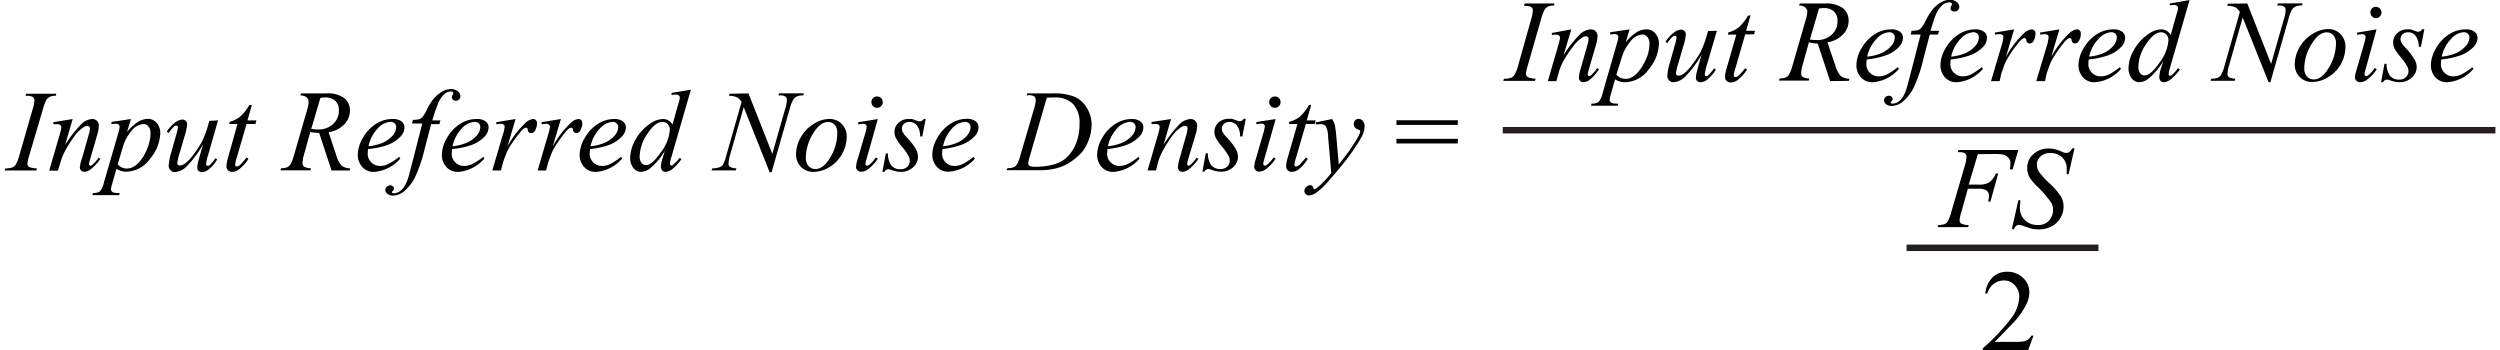 <svg id="e7c05123-4273-407b-9557-4050718321f5" data-name="Layer 1" xmlns="http://www.w3.org/2000/svg" width="5.35in" height="0.75in" viewBox="0 0 385.07 54.18"><path d="M5,28.49l-.09.32H0l.12-.32a3,3,0,0,0,1-.12A1.16,1.16,0,0,0,1.67,28a5.5,5.5,0,0,0,.6-1.47l2.07-7.19a5.2,5.2,0,0,0,.27-1.36.6.6,0,0,0-.12-.38.62.62,0,0,0-.34-.24,3,3,0,0,0-.91-.09l.1-.32H8l-.1.32a2,2,0,0,0-.84.13,1.29,1.29,0,0,0-.6.5,6.59,6.59,0,0,0-.53,1.44L3.82,26.48a6.58,6.58,0,0,0-.29,1.26.58.58,0,0,0,.47.61A4.66,4.66,0,0,0,5,28.49Z" transform="translate(0 -2.46)" fill="#010101"/><path d="M10.53,20.86l-1.17,4a19.58,19.58,0,0,1,2.52-3.23,2.61,2.61,0,0,1,1.68-.77,1,1,0,0,1,.73.29,1,1,0,0,1,.28.76,5.24,5.24,0,0,1-.25,1.4L13.25,27a4,4,0,0,0-.19.79.27.27,0,0,0,.07.2.2.2,0,0,0,.15.09.46.46,0,0,0,.26-.12,5.8,5.8,0,0,0,1-1.12l.27.16a6.55,6.55,0,0,1-1.55,1.67,1.69,1.69,0,0,1-.91.35.7.7,0,0,1-.52-.2.72.72,0,0,1-.19-.53A5.92,5.92,0,0,1,12,26.85l1-3.54a3.94,3.94,0,0,0,.2-1,.36.36,0,0,0-.12-.28.39.39,0,0,0-.28-.11,1.2,1.2,0,0,0-.59.21,5.26,5.26,0,0,0-1.35,1.31,18.9,18.9,0,0,0-1.49,2.32,8.85,8.85,0,0,0-.68,1.63l-.44,1.45H6.9l1.6-5.5a6.93,6.93,0,0,0,.28-1.19.46.46,0,0,0-.15-.34.54.54,0,0,0-.38-.15l-.37,0-.34,0,0-.31Z" transform="translate(0 -2.46)" fill="#010101"/><path d="M19.54,20.86l-.61,2a7.5,7.5,0,0,1,1.71-1.57,3,3,0,0,1,1.54-.45,1.73,1.73,0,0,1,1.33.62,2.32,2.32,0,0,1,.56,1.61A6.43,6.43,0,0,1,22.49,27a4.59,4.59,0,0,1-3.66,2,3,3,0,0,1-.78-.1,3.73,3.73,0,0,1-.76-.34l-.64,2.26a4.45,4.45,0,0,0-.2.87.52.52,0,0,0,.11.33.6.6,0,0,0,.32.21,3.51,3.51,0,0,0,.91.08l-.08.32H13.57l.09-.32a1.9,1.9,0,0,0,1.1-.28,3.28,3.28,0,0,0,.6-1.36L17.59,23a5.5,5.5,0,0,0,.2-.91.5.5,0,0,0-.14-.37.56.56,0,0,0-.41-.13,6,6,0,0,0-.72.06v-.34Zm-2.05,7a1.79,1.79,0,0,0,1.47.65,2,2,0,0,0,.93-.25,3.35,3.35,0,0,0,.93-.76,6.2,6.2,0,0,0,.81-1.15,8.71,8.71,0,0,0,.65-1.55,5.66,5.66,0,0,0,.28-1.75A1.58,1.58,0,0,0,22.24,22a1,1,0,0,0-.75-.37,2.56,2.56,0,0,0-1.88,1.09,6.82,6.82,0,0,0-1.35,2.54Z" transform="translate(0 -2.46)" fill="#010101"/><path d="M33,21.07,31.5,26.31a7.27,7.27,0,0,0-.34,1.48.37.37,0,0,0,.06.23.16.16,0,0,0,.15.07A.56.56,0,0,0,31.7,28a8.64,8.64,0,0,0,.91-1.09l.26.2a5.55,5.55,0,0,1-1.42,1.62,1.67,1.67,0,0,1-.93.34.73.73,0,0,1-.54-.2.66.66,0,0,1-.19-.5,4.07,4.07,0,0,1,.11-.79c.1-.43.36-1.38.8-2.83a16.39,16.39,0,0,1-2.5,3.38,2.85,2.85,0,0,1-1.87.94.91.91,0,0,1-.68-.29.93.93,0,0,1-.28-.71,8.6,8.6,0,0,1,.38-2l.77-2.71a6.26,6.26,0,0,0,.28-1.22.25.25,0,0,0-.08-.18.21.21,0,0,0-.16-.07.64.64,0,0,0-.37.13,6.66,6.66,0,0,0-.83,1l-.28-.2a5,5,0,0,1,1.4-1.5,1.93,1.93,0,0,1,1-.38.72.72,0,0,1,.74.74,7.66,7.66,0,0,1-.35,1.7l-.83,2.83a7.38,7.38,0,0,0-.34,1.47.33.33,0,0,0,.11.27.39.39,0,0,0,.29.1,1.62,1.62,0,0,0,.76-.29,5.68,5.68,0,0,0,1.24-1.29,15.31,15.31,0,0,0,1.28-1.87,13.61,13.61,0,0,0,1.08-2.78l.19-.67Z" transform="translate(0 -2.46)" fill="#010101"/><path d="M38.23,18.68l-.68,2.39h1.38l-.15.56H37.41L35.9,26.81a5,5,0,0,0-.25,1.08.32.32,0,0,0,.07.23.23.23,0,0,0,.17.08,1,1,0,0,0,.58-.31,12.09,12.09,0,0,0,.94-1.08l.29.22a6.14,6.14,0,0,1-1.53,1.66,1.79,1.79,0,0,1-1,.34.85.85,0,0,1-.63-.25.83.83,0,0,1-.24-.62,5.77,5.77,0,0,1,.28-1.45L36,21.63H34.72l.09-.35a4.27,4.27,0,0,0,1.6-.78,7.42,7.42,0,0,0,1.44-1.82Z" transform="translate(0 -2.46)" fill="#010101"/><path d="M50.54,28.81,48.63,23a6.54,6.54,0,0,1-1.37-.13l-1,3.6a4.66,4.66,0,0,0-.2,1.19.7.7,0,0,0,.25.58,2.36,2.36,0,0,0,1.06.23l-.08.32H42.65l.09-.32a2.73,2.73,0,0,0,.88-.13,1.13,1.13,0,0,0,.53-.41,5.61,5.61,0,0,0,.59-1.46l2.08-7.19A4.37,4.37,0,0,0,47,18.18a.88.88,0,0,0-.33-.69,1.44,1.44,0,0,0-.94-.27l.1-.32h3.89a4.24,4.24,0,0,1,2.81.74,2.43,2.43,0,0,1,.86,1.94,3,3,0,0,1-.88,2.1,4.09,4.09,0,0,1-2.42,1.21l1.16,3.49a4.18,4.18,0,0,0,.84,1.67,2.19,2.19,0,0,0,1.36.44l-.09.32Zm-3.13-6.42a7.7,7.7,0,0,0,1,.08,3.3,3.3,0,0,0,2.39-.84,2.76,2.76,0,0,0,.88-2.09,1.93,1.93,0,0,0-.55-1.49,2.29,2.29,0,0,0-1.65-.52,3.45,3.45,0,0,0-.66.07Z" transform="translate(0 -2.46)" fill="#010101"/><path d="M56.2,25.5a5.59,5.59,0,0,0-.06.73,1.79,1.79,0,0,0,.55,1.33,1.83,1.83,0,0,0,1.35.55,2.84,2.84,0,0,0,1.21-.26A9.72,9.72,0,0,0,61,26.71l.18.25a5.88,5.88,0,0,1-4,2.07,2.31,2.31,0,0,1-1.93-.81,2.76,2.76,0,0,1-.65-1.79,5.36,5.36,0,0,1,.8-2.68,6.14,6.14,0,0,1,2-2.13A4.65,4.65,0,0,1,60,20.86a2.12,2.12,0,0,1,1.38.38,1.14,1.14,0,0,1,.45.9,2.13,2.13,0,0,1-.58,1.39A5.37,5.37,0,0,1,59,24.94,12.33,12.33,0,0,1,56.2,25.5Zm.06-.43a7.48,7.48,0,0,0,2.12-.51A4.32,4.32,0,0,0,60,23.41a2.1,2.1,0,0,0,.54-1.28.81.81,0,0,0-.23-.6.94.94,0,0,0-.67-.23,2.91,2.91,0,0,0-1.9.95A5.81,5.81,0,0,0,56.26,25.07Z" transform="translate(0 -2.46)" fill="#010101"/><path d="M67.38,21.07l-.16.58H65.94l-1,3.84a23.07,23.07,0,0,1-1.29,3.93,6.81,6.81,0,0,1-2,2.71,2.8,2.8,0,0,1-1.62.57,1.31,1.31,0,0,1-.89-.32.68.68,0,0,1-.27-.57.64.64,0,0,1,.22-.49.81.81,0,0,1,.55-.2.57.57,0,0,1,.4.15.44.44,0,0,1,.16.34.48.48,0,0,1-.18.36c-.1.08-.14.14-.14.18a.15.15,0,0,0,.06.13.38.38,0,0,0,.24.06,1.6,1.6,0,0,0,.8-.24,2.26,2.26,0,0,0,.74-.71A5.39,5.39,0,0,0,62.38,30c.08-.25.3-1.06.66-2.44l1.53-6H63l.12-.58a3.4,3.4,0,0,0,1-.1,1.28,1.28,0,0,0,.53-.39,5.9,5.9,0,0,0,.63-1.06,8.67,8.67,0,0,1,1-1.64,4.86,4.86,0,0,1,1.37-1.17,2.85,2.85,0,0,1,1.35-.39,1.6,1.6,0,0,1,1.07.34.94.94,0,0,1,.4.73.71.71,0,0,1-.2.52.69.69,0,0,1-.52.21.6.6,0,0,1-.44-.16.52.52,0,0,1-.17-.38.78.78,0,0,1,.11-.34.76.76,0,0,0,.12-.28.24.24,0,0,0-.08-.19.63.63,0,0,0-.34-.08A1.5,1.5,0,0,0,68,17,3.93,3.93,0,0,0,67,18.5a26.73,26.73,0,0,0-.87,2.57Z" transform="translate(0 -2.46)" fill="#010101"/><path d="M69.19,25.5a5.59,5.59,0,0,0-.06.73,1.79,1.79,0,0,0,.55,1.33,1.83,1.83,0,0,0,1.35.55,2.84,2.84,0,0,0,1.21-.26A9.72,9.72,0,0,0,74,26.71l.18.25a5.88,5.88,0,0,1-4,2.07,2.31,2.31,0,0,1-1.93-.81,2.76,2.76,0,0,1-.65-1.79,5.28,5.28,0,0,1,.81-2.68,6,6,0,0,1,2-2.13A4.65,4.65,0,0,1,73,20.86a2.12,2.12,0,0,1,1.38.38,1.14,1.14,0,0,1,.45.9,2.13,2.13,0,0,1-.58,1.39A5.37,5.37,0,0,1,72,24.94,12.33,12.33,0,0,1,69.19,25.5Zm.06-.43a7.48,7.48,0,0,0,2.12-.51A4.32,4.32,0,0,0,73,23.41a2.1,2.1,0,0,0,.54-1.28.81.81,0,0,0-.23-.6.94.94,0,0,0-.67-.23,2.91,2.91,0,0,0-1.9.95A5.81,5.81,0,0,0,69.25,25.07Z" transform="translate(0 -2.46)" fill="#010101"/><path d="M76,21.35l3-.49-1.27,4.27a14.37,14.37,0,0,1,2.8-3.67,2,2,0,0,1,1.16-.6.61.61,0,0,1,.45.17.7.7,0,0,1,.17.5,2.23,2.23,0,0,1-.3,1.11.66.66,0,0,1-.61.39.47.47,0,0,1-.34-.13.6.6,0,0,1-.18-.4.3.3,0,0,0-.08-.22.22.22,0,0,0-.17-.07.55.55,0,0,0-.28.07,3.14,3.14,0,0,0-.69.68,19.65,19.65,0,0,0-1.59,2.23,7.58,7.58,0,0,0-.63,1.31c-.25.67-.39,1.07-.42,1.21l-.28,1.1H75.4L77,23.36A5.52,5.52,0,0,0,77.31,22a.32.32,0,0,0-.13-.26.75.75,0,0,0-.47-.14,5.55,5.55,0,0,0-.67.08Z" transform="translate(0 -2.46)" fill="#010101"/><path d="M83,21.35l3-.49-1.26,4.27a14.15,14.15,0,0,1,2.79-3.67,2,2,0,0,1,1.16-.6.64.64,0,0,1,.46.17.7.7,0,0,1,.16.5A2.33,2.33,0,0,1,89,22.64a.68.68,0,0,1-.61.39.49.49,0,0,1-.35-.13.71.71,0,0,1-.18-.4.3.3,0,0,0-.08-.22.2.2,0,0,0-.16-.07.59.59,0,0,0-.29.07,3.14,3.14,0,0,0-.69.68,19.71,19.71,0,0,0-1.58,2.23,6.36,6.36,0,0,0-.63,1.31c-.25.67-.39,1.07-.43,1.21l-.28,1.1H82.41L84,23.36A5.52,5.52,0,0,0,84.31,22a.32.32,0,0,0-.13-.26.72.72,0,0,0-.46-.14,5.65,5.65,0,0,0-.68.08Z" transform="translate(0 -2.46)" fill="#010101"/><path d="M90.52,25.5a5.59,5.59,0,0,0-.06.73A1.79,1.79,0,0,0,91,27.56a1.83,1.83,0,0,0,1.35.55,2.84,2.84,0,0,0,1.21-.26,9.72,9.72,0,0,0,1.74-1.14l.18.25a5.86,5.86,0,0,1-4,2.07,2.33,2.33,0,0,1-1.93-.81,2.76,2.76,0,0,1-.65-1.79,5.28,5.28,0,0,1,.81-2.68,6.12,6.12,0,0,1,2-2.13,4.65,4.65,0,0,1,2.51-.76,2.12,2.12,0,0,1,1.38.38,1.14,1.14,0,0,1,.45.9,2.13,2.13,0,0,1-.58,1.39,5.37,5.37,0,0,1-2.25,1.41A12.33,12.33,0,0,1,90.52,25.5Zm.06-.43a7.48,7.48,0,0,0,2.12-.51,4.32,4.32,0,0,0,1.62-1.15,2.1,2.1,0,0,0,.54-1.28.81.81,0,0,0-.23-.6A.94.94,0,0,0,94,21.3a2.91,2.91,0,0,0-1.9.95A5.81,5.81,0,0,0,90.58,25.07Z" transform="translate(0 -2.46)" fill="#010101"/><path d="M106.1,16.32l-3,10.37a5.53,5.53,0,0,0-.25,1.11.24.24,0,0,0,.08.16.19.19,0,0,0,.15.08.5.5,0,0,0,.27-.11,6.63,6.63,0,0,0,1-1.06l.29.19a7.85,7.85,0,0,1-1.27,1.42,2,2,0,0,1-1.21.55.6.6,0,0,1-.49-.22.83.83,0,0,1-.2-.59,4.74,4.74,0,0,1,.27-1.35l.34-1.09a10.28,10.28,0,0,1-2.32,2.73,2.43,2.43,0,0,1-1.38.52,1.48,1.48,0,0,1-1.17-.6,2.42,2.42,0,0,1-.49-1.61,5.86,5.86,0,0,1,.83-2.8,7,7,0,0,1,2.21-2.41,3.56,3.56,0,0,1,2-.75,1.74,1.74,0,0,1,.82.19,2.28,2.28,0,0,1,.68.65l.86-3.06c.06-.22.12-.39.16-.52a2.13,2.13,0,0,0,.1-.58.4.4,0,0,0-.13-.31.72.72,0,0,0-.47-.15,5.89,5.89,0,0,0-.67.06v-.32Zm-3.26,6.24a1.29,1.29,0,0,0-.32-.91,1.1,1.1,0,0,0-.83-.34q-1.11,0-2.31,1.83a6.4,6.4,0,0,0-1.2,3.5,1.55,1.55,0,0,0,.29,1,.9.9,0,0,0,.7.35c.61,0,1.37-.66,2.29-2A6.35,6.35,0,0,0,102.84,22.56Z" transform="translate(0 -2.46)" fill="#010101"/><path d="M115,16.9l3.69,9.34,2-7a5,5,0,0,0,.25-1.33.62.62,0,0,0-.23-.51,1.36,1.36,0,0,0-.85-.19h-.22l.09-.32h3.84l-.11.32a2.25,2.25,0,0,0-.89.13,1.42,1.42,0,0,0-.61.47,5.28,5.28,0,0,0-.57,1.44l-2.81,9.83h-.31l-4-10.06-2.12,7.43a5.48,5.48,0,0,0-.23,1.29.64.64,0,0,0,.21.51,2.25,2.25,0,0,0,1,.23l-.09.32h-3.75l.13-.32a2.88,2.88,0,0,0,.94-.12A1.21,1.21,0,0,0,111,28a5.89,5.89,0,0,0,.57-1.49l2.37-8.29a1.93,1.93,0,0,0-.74-.72,2.9,2.9,0,0,0-1.21-.23l.09-.32Z" transform="translate(0 -2.46)" fill="#010101"/><path d="M130.19,23.61a5.38,5.38,0,0,1-.7,2.61,5.24,5.24,0,0,1-1.94,2.05,4.72,4.72,0,0,1-2.43.76,2.64,2.64,0,0,1-2-.77,2.71,2.71,0,0,1-.76-2,5.25,5.25,0,0,1,.74-2.6,5.67,5.67,0,0,1,2-2.05,4.58,4.58,0,0,1,2.4-.76,2.57,2.57,0,0,1,1.91.77A2.71,2.71,0,0,1,130.19,23.61Zm-1.46-.6a1.78,1.78,0,0,0-.4-1.26,1.32,1.32,0,0,0-1-.43c-.86,0-1.65.61-2.38,1.85a7.24,7.24,0,0,0-1.08,3.68,1.81,1.81,0,0,0,.42,1.28,1.37,1.37,0,0,0,1.06.46c.83,0,1.61-.62,2.33-1.84A7.34,7.34,0,0,0,128.73,23Z" transform="translate(0 -2.46)" fill="#010101"/><path d="M135,20.86,133.27,27a4.67,4.67,0,0,0-.18.75.32.32,0,0,0,.09.23.25.25,0,0,0,.2.09.54.54,0,0,0,.31-.15,4.92,4.92,0,0,0,1-1.12l.31.2a6.32,6.32,0,0,1-1.41,1.54,1.88,1.88,0,0,1-1.14.47.84.84,0,0,1-.59-.22.71.71,0,0,1-.23-.54,4.79,4.79,0,0,1,.22-1.08L133,23.25a7,7,0,0,0,.28-1.21.42.42,0,0,0-.14-.32.53.53,0,0,0-.37-.12,5.63,5.63,0,0,0-.8.1v-.35Zm-.11-3.49a.85.85,0,0,1,.62.26.83.83,0,0,1,.25.62.84.84,0,0,1-.25.62.87.87,0,0,1-.62.26.85.85,0,0,1-.62-.26.82.82,0,0,1-.26-.62.83.83,0,0,1,.25-.62A.86.86,0,0,1,134.9,17.37Z" transform="translate(0 -2.46)" fill="#010101"/><path d="M142.4,20.86l-.53,2.7h-.33a2.78,2.78,0,0,0-.5-1.71,1.43,1.43,0,0,0-1.13-.54,1.21,1.21,0,0,0-.87.3,1,1,0,0,0-.32.72,1.17,1.17,0,0,0,.13.55,3.56,3.56,0,0,0,.55.74,10.26,10.26,0,0,1,1.48,1.88,2.59,2.59,0,0,1,.33,1.2,2.14,2.14,0,0,1-.76,1.62,2.69,2.69,0,0,1-1.92.71,4.31,4.31,0,0,1-1.45-.3,1.57,1.57,0,0,0-.45-.11.64.64,0,0,0-.6.41h-.33l.54-2.85h.33a3,3,0,0,0,.55,1.89,1.74,1.74,0,0,0,1.37.55,1.46,1.46,0,0,0,1.06-.37,1.23,1.23,0,0,0,.39-.92,1.58,1.58,0,0,0-.14-.65,7.46,7.46,0,0,0-1-1.46,7.53,7.53,0,0,1-1-1.4,2.13,2.13,0,0,1-.23-.93,1.91,1.91,0,0,1,.62-1.44,2.24,2.24,0,0,1,1.6-.59,4.06,4.06,0,0,1,.51,0l.57.2a2,2,0,0,0,.6.17.73.73,0,0,0,.64-.41Z" transform="translate(0 -2.46)" fill="#010101"/><path d="M145,25.5a5.59,5.59,0,0,0-.06.73,1.79,1.79,0,0,0,.55,1.33,1.83,1.83,0,0,0,1.35.55,2.8,2.8,0,0,0,1.21-.26,9.72,9.72,0,0,0,1.74-1.14L150,27A5.9,5.9,0,0,1,146,29a2.33,2.33,0,0,1-1.93-.81,2.82,2.82,0,0,1-.65-1.79,5.28,5.28,0,0,1,.81-2.68,6.12,6.12,0,0,1,2-2.13,4.65,4.65,0,0,1,2.51-.76,2.12,2.12,0,0,1,1.38.38,1.14,1.14,0,0,1,.45.9,2.08,2.08,0,0,1-.58,1.39,5.37,5.37,0,0,1-2.25,1.41A12.33,12.33,0,0,1,145,25.5Zm.06-.43a7.4,7.4,0,0,0,2.12-.51,4.32,4.32,0,0,0,1.62-1.15,2.1,2.1,0,0,0,.54-1.28.81.81,0,0,0-.23-.6.93.93,0,0,0-.66-.23,2.91,2.91,0,0,0-1.91.95A5.81,5.81,0,0,0,145.08,25.07Z" transform="translate(0 -2.46)" fill="#010101"/><path d="M158,17.22l.11-.32h3.8a8.73,8.73,0,0,1,3.58.55,4.18,4.18,0,0,1,1.86,1.75,4.9,4.9,0,0,1,.7,2.55,7.18,7.18,0,0,1-1.31,4,8,8,0,0,1-1.55,1.46,7.24,7.24,0,0,1-2.27,1.18,10.17,10.17,0,0,1-3,.38h-5l.11-.32a2.88,2.88,0,0,0,.94-.12,1.12,1.12,0,0,0,.51-.41,5.61,5.61,0,0,0,.57-1.48l2.11-7.21a5,5,0,0,0,.25-1.34.64.64,0,0,0-.23-.52,1.44,1.44,0,0,0-.89-.19Zm3.12.34-2.58,8.92a6.19,6.19,0,0,0-.29,1.24.48.48,0,0,0,.09.27.39.39,0,0,0,.25.17,2.24,2.24,0,0,0,.74.08,10.92,10.92,0,0,0,2.56-.28,5.35,5.35,0,0,0,1.94-.85,5.71,5.71,0,0,0,1.71-2.25,7.87,7.87,0,0,0,.64-3.26,4.21,4.21,0,0,0-1-3.07,3.84,3.84,0,0,0-2.87-1C162,17.52,161.61,17.53,161.12,17.56Z" transform="translate(0 -2.46)" fill="#010101"/><path d="M170.51,25.5a5.59,5.59,0,0,0-.06.73,1.79,1.79,0,0,0,.55,1.33,1.83,1.83,0,0,0,1.35.55,2.84,2.84,0,0,0,1.21-.26,9.72,9.72,0,0,0,1.74-1.14l.18.25a5.88,5.88,0,0,1-4,2.07,2.33,2.33,0,0,1-1.93-.81,2.76,2.76,0,0,1-.65-1.79,5.28,5.28,0,0,1,.81-2.68,6,6,0,0,1,2-2.13,4.65,4.65,0,0,1,2.51-.76,2.12,2.12,0,0,1,1.38.38,1.14,1.14,0,0,1,.45.9,2.13,2.13,0,0,1-.58,1.39,5.37,5.37,0,0,1-2.25,1.41A12.33,12.33,0,0,1,170.51,25.5Zm.06-.43a7.48,7.48,0,0,0,2.12-.51,4.32,4.32,0,0,0,1.62-1.15,2.1,2.1,0,0,0,.54-1.28.81.81,0,0,0-.23-.6.94.94,0,0,0-.67-.23,2.91,2.91,0,0,0-1.9.95A5.81,5.81,0,0,0,170.57,25.07Z" transform="translate(0 -2.46)" fill="#010101"/><path d="M180.33,20.86l-1.17,4a18.54,18.54,0,0,1,2.52-3.23,2.61,2.61,0,0,1,1.68-.77,1,1,0,0,1,.72.29,1,1,0,0,1,.29.76,5.33,5.33,0,0,1-.26,1.4L183,27a4.5,4.5,0,0,0-.18.79.27.27,0,0,0,.07.2.18.18,0,0,0,.15.09.43.43,0,0,0,.25-.12,5.8,5.8,0,0,0,1-1.12l.27.16a6.54,6.54,0,0,1-1.54,1.67,1.71,1.71,0,0,1-.92.35.72.72,0,0,1-.52-.2.76.76,0,0,1-.19-.53,6.08,6.08,0,0,1,.3-1.45l1-3.54a3.85,3.85,0,0,0,.19-1,.39.39,0,0,0-.11-.28.41.41,0,0,0-.28-.11,1.17,1.17,0,0,0-.59.21,5.13,5.13,0,0,0-1.36,1.31,19,19,0,0,0-1.48,2.32,8.87,8.87,0,0,0-.69,1.63L178,28.81H176.7l1.6-5.5a8.19,8.19,0,0,0,.28-1.19.44.44,0,0,0-.16-.34.52.52,0,0,0-.38-.15l-.37,0-.33,0-.05-.31Z" transform="translate(0 -2.46)" fill="#010101"/><path d="M191.88,20.86l-.53,2.7H191a2.72,2.72,0,0,0-.5-1.71,1.42,1.42,0,0,0-1.13-.54,1.23,1.23,0,0,0-.87.3,1,1,0,0,0-.32.72,1.17,1.17,0,0,0,.13.55,3.35,3.35,0,0,0,.56.74,10.55,10.55,0,0,1,1.47,1.88,2.5,2.5,0,0,1,.34,1.2,2.18,2.18,0,0,1-.76,1.62A2.73,2.73,0,0,1,188,29a4.32,4.32,0,0,1-1.46-.3,1.57,1.57,0,0,0-.45-.11.66.66,0,0,0-.6.41h-.32l.53-2.85h.33a3,3,0,0,0,.55,1.89,1.76,1.76,0,0,0,1.37.55,1.46,1.46,0,0,0,1.06-.37,1.23,1.23,0,0,0,.39-.92,1.44,1.44,0,0,0-.14-.65,7.46,7.46,0,0,0-1-1.46,8,8,0,0,1-1-1.4,2.13,2.13,0,0,1-.23-.93,1.91,1.91,0,0,1,.62-1.44,2.26,2.26,0,0,1,1.6-.59,3.77,3.77,0,0,1,.51,0l.57.2a2.1,2.1,0,0,0,.61.17.72.72,0,0,0,.63-.41Z" transform="translate(0 -2.46)" fill="#010101"/><path d="M196.5,20.86,194.76,27a4.67,4.67,0,0,0-.18.75.32.32,0,0,0,.09.23.25.25,0,0,0,.19.09.54.54,0,0,0,.32-.15,5.16,5.16,0,0,0,1-1.12l.31.2a6.32,6.32,0,0,1-1.41,1.54A1.9,1.9,0,0,1,194,29a.84.84,0,0,1-.59-.22.71.71,0,0,1-.23-.54,4.79,4.79,0,0,1,.22-1.08l1.14-3.94a6.42,6.42,0,0,0,.29-1.21.42.42,0,0,0-.14-.32.55.55,0,0,0-.37-.12,5.63,5.63,0,0,0-.8.1v-.35Zm-.12-3.49a.86.86,0,0,1,.63.26.83.83,0,0,1,.25.62.82.82,0,0,1-.26.62.85.85,0,0,1-.62.26.87.87,0,0,1-.62-.26.85.85,0,0,1-.26-.62.84.84,0,0,1,.26-.62A.85.85,0,0,1,196.38,17.37Z" transform="translate(0 -2.46)" fill="#010101"/><path d="M202,18.68l-.69,2.39h1.38l-.15.56h-1.37l-1.51,5.18a5,5,0,0,0-.25,1.08.32.32,0,0,0,.07.23.23.23,0,0,0,.17.08,1,1,0,0,0,.58-.31,12.09,12.09,0,0,0,.94-1.08l.29.22A6.14,6.14,0,0,1,200,28.69a1.79,1.79,0,0,1-1,.34.86.86,0,0,1-.64-.25.83.83,0,0,1-.24-.62,5.77,5.77,0,0,1,.28-1.45l1.47-5.08h-1.33l.09-.35a4.4,4.4,0,0,0,1.61-.78,7.68,7.68,0,0,0,1.43-1.82Z" transform="translate(0 -2.46)" fill="#010101"/><path d="M205.23,20.86a4,4,0,0,1,.42.95,15.21,15.21,0,0,1,.23,1.75l.38,4.32c.35-.42.86-1.09,1.53-2,.32-.45.72-1.05,1.2-1.82a6.62,6.62,0,0,0,.52-1,.75.75,0,0,0,.06-.29.21.21,0,0,0-.06-.16,1.2,1.2,0,0,0-.32-.15.85.85,0,0,1-.44-.31.82.82,0,0,1-.17-.51.81.81,0,0,1,.21-.58.69.69,0,0,1,.53-.22.84.84,0,0,1,.66.32,1.34,1.34,0,0,1,.27.88,3.5,3.5,0,0,1-.47,1.59A26.34,26.34,0,0,1,208,26.39q-1.35,1.84-3.28,4a10.44,10.44,0,0,1-2,1.9,2.19,2.19,0,0,1-1.1.39.72.72,0,0,1-.68-.69.86.86,0,0,1,.28-.62.88.88,0,0,1,.62-.28.5.5,0,0,1,.29.08.55.55,0,0,1,.16.25,1,1,0,0,0,.15.28.21.21,0,0,0,.11,0,.46.46,0,0,0,.18-.09,6.36,6.36,0,0,0,1.13-1,13.4,13.4,0,0,0,1.24-1.4l-.49-5.58a3.76,3.76,0,0,0-.37-1.68,1,1,0,0,0-.82-.29,5.32,5.32,0,0,0-.66.05l-.08-.33Z" transform="translate(0 -2.46)" fill="#010101"/><path d="M215.17,21.05h9.49v.72h-9.49Zm0,2.87h9.49v.72h-9.49Z" transform="translate(0 -2.46)" fill="#010101"/><path d="M236.69,14.63l-.1.33h-4.91l.13-.33a3,3,0,0,0,1-.12,1.2,1.2,0,0,0,.57-.41,5.11,5.11,0,0,0,.6-1.48L236,5.43a5.56,5.56,0,0,0,.26-1.35.71.71,0,0,0-.11-.39.84.84,0,0,0-.35-.24,3.11,3.11,0,0,0-.91-.08L235,3h4.61l-.1.33a1.84,1.84,0,0,0-.83.12,1.25,1.25,0,0,0-.6.5,6.88,6.88,0,0,0-.54,1.44l-2.06,7.19a6.28,6.28,0,0,0-.28,1.27.58.58,0,0,0,.11.37.73.73,0,0,0,.35.24A5,5,0,0,0,236.69,14.63Z" transform="translate(0 -2.46)" fill="#010101"/><path d="M242.21,7,241,11a18.94,18.94,0,0,1,2.52-3.22A2.62,2.62,0,0,1,245.25,7a1,1,0,0,1,.72.29,1.06,1.06,0,0,1,.29.76A5.46,5.46,0,0,1,246,9.46l-1.07,3.7a5,5,0,0,0-.19.78.38.38,0,0,0,.07.21.22.22,0,0,0,.15.08.5.5,0,0,0,.26-.11,6.23,6.23,0,0,0,1-1.13l.27.17A6.55,6.55,0,0,1,245,14.83a1.66,1.66,0,0,1-.91.34.7.7,0,0,1-.52-.2.72.72,0,0,1-.19-.53,6.18,6.18,0,0,1,.3-1.45l1-3.53a3.91,3.91,0,0,0,.19-1,.38.38,0,0,0-.4-.4,1.14,1.14,0,0,0-.58.21,5.29,5.29,0,0,0-1.36,1.31A18.55,18.55,0,0,0,241,11.87a8.32,8.32,0,0,0-.69,1.64L239.9,15h-1.32l1.6-5.5a6.94,6.94,0,0,0,.28-1.2.46.46,0,0,0-.15-.34.56.56,0,0,0-.38-.14l-.37,0-.33.06-.06-.32Z" transform="translate(0 -2.46)" fill="#010101"/><path d="M251.22,7l-.6,2a7.19,7.19,0,0,1,1.71-1.58A2.94,2.94,0,0,1,253.86,7a1.72,1.72,0,0,1,1.33.62,2.36,2.36,0,0,1,.56,1.62,6.42,6.42,0,0,1-1.57,3.93,4.61,4.61,0,0,1-3.67,2,2.68,2.68,0,0,1-.78-.1,3.45,3.45,0,0,1-.76-.34L248.33,17a3.9,3.9,0,0,0-.19.87.52.52,0,0,0,.1.33.67.67,0,0,0,.33.21,3.51,3.51,0,0,0,.9.07l-.08.33h-4.14l.09-.33a1.86,1.86,0,0,0,1.11-.28,3.21,3.21,0,0,0,.6-1.36l2.22-7.7a4.68,4.68,0,0,0,.2-.9.48.48,0,0,0-.13-.37.57.57,0,0,0-.42-.14,4.5,4.5,0,0,0-.71.07V7.45Zm-2.05,7a1.85,1.85,0,0,0,1.47.65,1.93,1.93,0,0,0,.93-.26,3.49,3.49,0,0,0,.93-.75,6.28,6.28,0,0,0,.81-1.16A8.92,8.92,0,0,0,254,11a5.74,5.74,0,0,0,.29-1.76,1.59,1.59,0,0,0-.33-1.08,1,1,0,0,0-.75-.37,2.54,2.54,0,0,0-1.87,1.09,7,7,0,0,0-1.36,2.55Z" transform="translate(0 -2.46)" fill="#010101"/><path d="M264.71,7.22l-1.53,5.23a8.27,8.27,0,0,0-.34,1.48.35.35,0,0,0,.06.23.19.19,0,0,0,.15.08.58.58,0,0,0,.33-.14,8.1,8.1,0,0,0,.91-1.08l.27.2a5.84,5.84,0,0,1-1.43,1.62,1.65,1.65,0,0,1-.93.33.73.73,0,0,1-.54-.19.68.68,0,0,1-.19-.5,4.15,4.15,0,0,1,.11-.8c.1-.43.36-1.37.8-2.83a16.52,16.52,0,0,1-2.5,3.39,2.88,2.88,0,0,1-1.86.93.94.94,0,0,1-.69-.28,1,1,0,0,1-.28-.71,8.15,8.15,0,0,1,.39-2l.76-2.72a6.39,6.39,0,0,0,.28-1.21.24.24,0,0,0-.07-.18.25.25,0,0,0-.17-.08.66.66,0,0,0-.36.13,6.4,6.4,0,0,0-.84,1l-.27-.19a5,5,0,0,1,1.4-1.51,1.9,1.9,0,0,1,1-.38.69.69,0,0,1,.53.21.72.72,0,0,1,.21.53,7.66,7.66,0,0,1-.35,1.7l-.83,2.84a7.09,7.09,0,0,0-.34,1.47.33.33,0,0,0,.11.26.4.4,0,0,0,.29.11,1.58,1.58,0,0,0,.76-.29,5.91,5.91,0,0,0,1.24-1.29,17.68,17.68,0,0,0,1.29-1.87,14.48,14.48,0,0,0,1.07-2.79l.2-.66Z" transform="translate(0 -2.46)" fill="#010101"/><path d="M269.92,4.83l-.69,2.39h1.38l-.15.55h-1.37L267.58,13a4.75,4.75,0,0,0-.25,1.08.34.34,0,0,0,.07.22.21.21,0,0,0,.17.08,1,1,0,0,0,.58-.3,12.09,12.09,0,0,0,.94-1.08l.29.21a6.37,6.37,0,0,1-1.53,1.67,1.77,1.77,0,0,1-1,.33.85.85,0,0,1-.63-.24.81.81,0,0,1-.25-.62,5.69,5.69,0,0,1,.28-1.45l1.47-5.09H266.4l.09-.34a4.41,4.41,0,0,0,1.61-.79,7.58,7.58,0,0,0,1.43-1.81Z" transform="translate(0 -2.46)" fill="#010101"/><path d="M282.22,15l-1.91-5.79A7.29,7.29,0,0,1,278.94,9l-1,3.6a4.6,4.6,0,0,0-.2,1.19.74.74,0,0,0,.26.58,2.39,2.39,0,0,0,1,.22l-.08.33h-4.61l.1-.33a2.45,2.45,0,0,0,.87-.13,1.12,1.12,0,0,0,.53-.4,5.42,5.42,0,0,0,.59-1.46l2.08-7.2a4.29,4.29,0,0,0,.21-1.12.86.86,0,0,0-.33-.68,1.32,1.32,0,0,0-.94-.27l.11-.33h3.88a4.3,4.3,0,0,1,2.81.74,2.41,2.41,0,0,1,.86,1.94,3,3,0,0,1-.88,2.11A4.15,4.15,0,0,1,281.8,9L283,12.52a4.1,4.1,0,0,0,.84,1.67,2.14,2.14,0,0,0,1.37.44l-.1.33Zm-3.13-6.43a6.35,6.35,0,0,0,1,.08,3.3,3.3,0,0,0,2.39-.84,2.74,2.74,0,0,0,.88-2.08,2,2,0,0,0-.55-1.5,2.32,2.32,0,0,0-1.64-.52,4.63,4.63,0,0,0-.67.07Z" transform="translate(0 -2.46)" fill="#010101"/><path d="M287.88,11.65a5.46,5.46,0,0,0-.06.73,1.8,1.8,0,0,0,.55,1.33,1.87,1.87,0,0,0,1.35.55,3,3,0,0,0,1.22-.26,11,11,0,0,0,1.73-1.15l.19.25a5.9,5.9,0,0,1-4,2.07,2.33,2.33,0,0,1-1.93-.81,2.79,2.79,0,0,1-.65-1.78,5.22,5.22,0,0,1,.81-2.68,6,6,0,0,1,2-2.13A4.67,4.67,0,0,1,291.65,7a2.12,2.12,0,0,1,1.38.38,1.14,1.14,0,0,1,.45.9,2.1,2.1,0,0,1-.58,1.4,5.27,5.27,0,0,1-2.25,1.4A12.83,12.83,0,0,1,287.88,11.65Zm.06-.44a7.1,7.1,0,0,0,2.12-.5,4.34,4.34,0,0,0,1.62-1.16,2.1,2.1,0,0,0,.54-1.28.79.79,0,0,0-.23-.6.93.93,0,0,0-.66-.23,2.88,2.88,0,0,0-1.91,1A5.73,5.73,0,0,0,287.94,11.21Z" transform="translate(0 -2.46)" fill="#010101"/><path d="M299.06,7.22l-.16.58h-1.28l-1,3.84a22.79,22.79,0,0,1-1.29,3.93,6.75,6.75,0,0,1-2,2.7,2.75,2.75,0,0,1-1.61.57,1.35,1.35,0,0,1-.9-.31.71.71,0,0,1-.27-.57.64.64,0,0,1,.22-.49.79.79,0,0,1,.55-.21.57.57,0,0,1,.4.15.44.44,0,0,1,.16.34.48.48,0,0,1-.18.36c-.09.09-.14.15-.14.19a.14.14,0,0,0,.06.12.42.42,0,0,0,.25.06,1.68,1.68,0,0,0,.79-.23,2.26,2.26,0,0,0,.74-.71,5.14,5.14,0,0,0,.62-1.36q.12-.37.66-2.43l1.53-5.95h-1.53l.12-.58a3.31,3.31,0,0,0,1-.11,1.12,1.12,0,0,0,.53-.38A6.08,6.08,0,0,0,297,5.66,8.52,8.52,0,0,1,298,4a4.59,4.59,0,0,1,1.36-1.18,2.85,2.85,0,0,1,1.35-.39,1.58,1.58,0,0,1,1.07.34,1,1,0,0,1,.41.73.73.73,0,0,1-.2.52.7.7,0,0,1-.52.21A.64.64,0,0,1,301,4.1a.5.5,0,0,1-.17-.37.73.73,0,0,1,.12-.35.87.87,0,0,0,.11-.28.22.22,0,0,0-.08-.18.54.54,0,0,0-.33-.09,1.6,1.6,0,0,0-1,.35,4,4,0,0,0-1.05,1.46c-.16.35-.45,1.2-.87,2.58Z" transform="translate(0 -2.46)" fill="#010101"/><path d="M300.87,11.65a5.46,5.46,0,0,0-.06.73,1.8,1.8,0,0,0,.55,1.33,1.87,1.87,0,0,0,1.35.55,3,3,0,0,0,1.22-.26,11,11,0,0,0,1.73-1.15l.19.25a5.9,5.9,0,0,1-4,2.07,2.33,2.33,0,0,1-1.93-.81,2.79,2.79,0,0,1-.65-1.78,5.22,5.22,0,0,1,.81-2.68,6,6,0,0,1,2-2.13A4.67,4.67,0,0,1,304.64,7a2.12,2.12,0,0,1,1.38.38,1.14,1.14,0,0,1,.45.9,2.1,2.1,0,0,1-.58,1.4,5.27,5.27,0,0,1-2.25,1.4A12.83,12.83,0,0,1,300.87,11.65Zm.06-.44a7.1,7.1,0,0,0,2.12-.5,4.34,4.34,0,0,0,1.62-1.16,2.1,2.1,0,0,0,.54-1.28.79.79,0,0,0-.23-.6.93.93,0,0,0-.66-.23,2.88,2.88,0,0,0-1.91,1A5.73,5.73,0,0,0,300.93,11.21Z" transform="translate(0 -2.46)" fill="#010101"/><path d="M307.66,7.5l3-.5-1.27,4.28a14.27,14.27,0,0,1,2.8-3.68,2,2,0,0,1,1.16-.6.62.62,0,0,1,.46.18.67.67,0,0,1,.16.49,2.2,2.2,0,0,1-.3,1.11.66.66,0,0,1-.6.4.5.5,0,0,1-.35-.14.58.58,0,0,1-.18-.4.35.35,0,0,0-.08-.22.22.22,0,0,0-.17-.07.55.55,0,0,0-.28.07,3,3,0,0,0-.69.69,17,17,0,0,0-1.58,2.23,6.39,6.39,0,0,0-.64,1.31q-.36,1-.42,1.2L308.43,15h-1.34l1.62-5.46A5.38,5.38,0,0,0,309,8.15a.32.32,0,0,0-.13-.27.74.74,0,0,0-.46-.14,5.65,5.65,0,0,0-.68.08Z" transform="translate(0 -2.46)" fill="#010101"/><path d="M314.66,7.5l3-.5-1.26,4.28a14.28,14.28,0,0,1,2.79-3.68,2.06,2.06,0,0,1,1.16-.6.59.59,0,0,1,.46.18.68.68,0,0,1,.17.49,2.2,2.2,0,0,1-.3,1.11.67.67,0,0,1-.61.4.52.52,0,0,1-.35-.14.68.68,0,0,1-.18-.4.35.35,0,0,0-.07-.22.23.23,0,0,0-.17-.07.55.55,0,0,0-.28.07,3,3,0,0,0-.7.69,19.17,19.17,0,0,0-1.58,2.23,5.9,5.9,0,0,0-.63,1.31q-.37,1-.42,1.2L315.44,15h-1.35l1.63-5.46A5.89,5.89,0,0,0,316,8.15a.35.35,0,0,0-.13-.27.77.77,0,0,0-.47-.14,5.88,5.88,0,0,0-.68.08Z" transform="translate(0 -2.46)" fill="#010101"/><path d="M322.2,11.65a5.46,5.46,0,0,0-.06.73,1.84,1.84,0,0,0,.55,1.33,1.87,1.87,0,0,0,1.35.55,3,3,0,0,0,1.22-.26A10.16,10.16,0,0,0,327,12.85l.19.25a5.9,5.9,0,0,1-4,2.07,2.33,2.33,0,0,1-1.93-.81,2.79,2.79,0,0,1-.65-1.78,5.22,5.22,0,0,1,.81-2.68,6,6,0,0,1,2-2.13A4.67,4.67,0,0,1,326,7a2.12,2.12,0,0,1,1.38.38,1.14,1.14,0,0,1,.45.9,2.1,2.1,0,0,1-.58,1.4,5.27,5.27,0,0,1-2.25,1.4A12.83,12.83,0,0,1,322.2,11.65Zm.06-.44a7.1,7.1,0,0,0,2.12-.5A4.34,4.34,0,0,0,326,9.55a2.1,2.1,0,0,0,.54-1.28.79.79,0,0,0-.23-.6.9.9,0,0,0-.66-.23,2.86,2.86,0,0,0-1.9,1A5.66,5.66,0,0,0,322.26,11.21Z" transform="translate(0 -2.46)" fill="#010101"/><path d="M337.79,2.46l-3,10.37a5.26,5.26,0,0,0-.24,1.11.25.25,0,0,0,.07.17.22.22,0,0,0,.15.08.5.5,0,0,0,.28-.12A7,7,0,0,0,336,13l.3.18A7.55,7.55,0,0,1,335,14.62a1.9,1.9,0,0,1-1.21.55.64.64,0,0,1-.49-.21.85.85,0,0,1-.19-.6,4.6,4.6,0,0,1,.26-1.34l.34-1.09a10.2,10.2,0,0,1-2.32,2.72,2.36,2.36,0,0,1-1.38.52,1.49,1.49,0,0,1-1.16-.59,2.47,2.47,0,0,1-.5-1.62,5.71,5.71,0,0,1,.84-2.79,7,7,0,0,1,2.2-2.42,3.56,3.56,0,0,1,2-.75,1.59,1.59,0,0,1,.81.2,2.23,2.23,0,0,1,.68.64l.86-3.06.16-.52a2.14,2.14,0,0,0,.11-.58.39.39,0,0,0-.14-.3.72.72,0,0,0-.47-.15,6.08,6.08,0,0,0-.67.06V3ZM334.52,8.7a1.23,1.23,0,0,0-.32-.9,1.09,1.09,0,0,0-.83-.35c-.73,0-1.5.61-2.3,1.83a6.43,6.43,0,0,0-1.2,3.5,1.52,1.52,0,0,0,.29,1,.86.86,0,0,0,.69.34c.61,0,1.38-.66,2.3-2A6.4,6.4,0,0,0,334.52,8.7Z" transform="translate(0 -2.46)" fill="#010101"/><path d="M346.71,3l3.68,9.34,2-7a5.08,5.08,0,0,0,.25-1.34.62.62,0,0,0-.23-.51,1.43,1.43,0,0,0-.85-.18h-.22l.1-.33h3.83l-.11.33a2,2,0,0,0-.88.12,1.4,1.4,0,0,0-.62.47,5.24,5.24,0,0,0-.57,1.45l-2.81,9.82H350l-4-10-2.11,7.42a5.25,5.25,0,0,0-.24,1.3.6.6,0,0,0,.21.5,2.16,2.16,0,0,0,1,.23l-.09.33h-3.74l.12-.33a2.88,2.88,0,0,0,.94-.12,1.21,1.21,0,0,0,.54-.41,6.17,6.17,0,0,0,.57-1.5l2.36-8.28a2,2,0,0,0-.73-.73,3,3,0,0,0-1.22-.22l.1-.33Z" transform="translate(0 -2.46)" fill="#010101"/><path d="M361.88,9.76a5.56,5.56,0,0,1-.7,2.61,5.31,5.31,0,0,1-1.95,2,4.62,4.62,0,0,1-2.42.76,2.66,2.66,0,0,1-2-.77,2.7,2.7,0,0,1-.76-2,5.21,5.21,0,0,1,.74-2.59,5.62,5.62,0,0,1,2-2.06,4.68,4.68,0,0,1,2.4-.76,2.59,2.59,0,0,1,1.92.77A2.72,2.72,0,0,1,361.88,9.76Zm-1.46-.61A1.8,1.8,0,0,0,360,7.9a1.35,1.35,0,0,0-1-.44c-.86,0-1.65.62-2.37,1.85A7.19,7.19,0,0,0,355.52,13a1.82,1.82,0,0,0,.42,1.29,1.42,1.42,0,0,0,1.07.45c.82,0,1.6-.61,2.32-1.84A7.23,7.23,0,0,0,360.42,9.15Z" transform="translate(0 -2.46)" fill="#010101"/><path d="M366.69,7,365,13.17a5.1,5.1,0,0,0-.17.74.3.3,0,0,0,.08.23.27.27,0,0,0,.2.09.56.56,0,0,0,.31-.14,5,5,0,0,0,1-1.13l.3.21a6.06,6.06,0,0,1-1.4,1.53,1.9,1.9,0,0,1-1.15.47.78.78,0,0,1-.58-.22.68.68,0,0,1-.23-.54,4.44,4.44,0,0,1,.22-1.08l1.14-3.93A6.1,6.1,0,0,0,365,8.18a.4.4,0,0,0-.14-.31.49.49,0,0,0-.37-.13,7.78,7.78,0,0,0-.8.1V7.5Zm-.11-3.48a.84.84,0,0,1,.62.25.87.87,0,0,1,0,1.24.83.83,0,0,1-.62.26A.82.82,0,0,1,366,5a.85.85,0,0,1-.26-.62.85.85,0,0,1,.88-.87Z" transform="translate(0 -2.46)" fill="#010101"/><path d="M374.08,7l-.53,2.7h-.33a2.76,2.76,0,0,0-.5-1.71,1.42,1.42,0,0,0-1.13-.54,1.24,1.24,0,0,0-.87.3,1,1,0,0,0-.32.72,1.21,1.21,0,0,0,.13.56,3.35,3.35,0,0,0,.56.73,10.52,10.52,0,0,1,1.47,1.89,2.49,2.49,0,0,1,.34,1.19,2.18,2.18,0,0,1-.76,1.62,2.73,2.73,0,0,1-1.92.71,4.36,4.36,0,0,1-1.46-.3,1.42,1.42,0,0,0-.45-.1.65.65,0,0,0-.6.4h-.32l.53-2.85h.33a3,3,0,0,0,.55,1.89,1.76,1.76,0,0,0,1.37.56,1.46,1.46,0,0,0,1.06-.38,1.22,1.22,0,0,0,.39-.92,1.44,1.44,0,0,0-.14-.65,7.77,7.77,0,0,0-1-1.46,8.08,8.08,0,0,1-1-1.39,2.11,2.11,0,0,1-.22-.93,1.91,1.91,0,0,1,.62-1.45A2.22,2.22,0,0,1,371.43,7a2.59,2.59,0,0,1,.51,0,5.82,5.82,0,0,1,.58.2,2.36,2.36,0,0,0,.6.17.74.74,0,0,0,.63-.42Z" transform="translate(0 -2.46)" fill="#010101"/><path d="M376.7,11.65a5.46,5.46,0,0,0-.06.73,1.81,1.81,0,0,0,.56,1.33,1.83,1.83,0,0,0,1.34.55,3,3,0,0,0,1.22-.26,10.16,10.16,0,0,0,1.73-1.15l.19.25a5.88,5.88,0,0,1-4,2.07,2.35,2.35,0,0,1-1.94-.81,2.79,2.79,0,0,1-.65-1.78,5.22,5.22,0,0,1,.81-2.68,6,6,0,0,1,2-2.13A4.67,4.67,0,0,1,380.47,7a2.09,2.09,0,0,1,1.38.38,1.14,1.14,0,0,1,.45.9,2.1,2.1,0,0,1-.58,1.4,5.27,5.27,0,0,1-2.25,1.4A12.7,12.7,0,0,1,376.7,11.65Zm.07-.44a7.11,7.11,0,0,0,2.11-.5,4.26,4.26,0,0,0,1.62-1.16,2.06,2.06,0,0,0,.55-1.28.8.8,0,0,0-.24-.6.9.9,0,0,0-.66-.23,2.86,2.86,0,0,0-1.9,1A5.57,5.57,0,0,0,376.77,11.21Z" transform="translate(0 -2.46)" fill="#010101"/><path d="M305.05,26.29,303.65,31h1.56a3,3,0,0,0,1.58-.33,3.57,3.57,0,0,0,1.07-1.39h.34L307,33.63h-.35a4.16,4.16,0,0,0,.13-.87,1,1,0,0,0-.36-.83,2.21,2.21,0,0,0-1.33-.29h-1.58l-1,3.59a5.7,5.7,0,0,0-.28,1.28.58.58,0,0,0,.24.5,2.67,2.67,0,0,0,1.18.24l-.1.32h-4.71l.11-.32a3,3,0,0,0,.92-.13,1.19,1.19,0,0,0,.52-.4,7,7,0,0,0,.56-1.49l2.1-7.18a5.13,5.13,0,0,0,.25-1.36.64.64,0,0,0-.11-.39.66.66,0,0,0-.34-.24,3.33,3.33,0,0,0-.89-.08l.1-.33h9.25l-.88,3H310a5.66,5.66,0,0,0,.09-.9,1.28,1.28,0,0,0-.32-.92,1.81,1.81,0,0,0-.82-.48,9.6,9.6,0,0,0-1.57-.08Z" transform="translate(0 -2.46)" fill="#010101"/><path d="M310.32,37.84l1-4.42h.3c0,.43-.06.79-.06,1.07a2.61,2.61,0,0,0,.77,2,2.74,2.74,0,0,0,2,.75,2.15,2.15,0,0,0,1.75-.7,2.48,2.48,0,0,0,.6-1.64,2.26,2.26,0,0,0-.27-1.09,16.77,16.77,0,0,0-2.21-2.56,7.42,7.42,0,0,1-1.11-1.31,3,3,0,0,1-.41-1.5,2.84,2.84,0,0,1,.93-2.13,3.35,3.35,0,0,1,2.39-.89,4.11,4.11,0,0,1,.94.1,5.75,5.75,0,0,1,1,.35l.56.22a1.18,1.18,0,0,0,.27,0,.72.72,0,0,0,.44-.14,1.56,1.56,0,0,0,.43-.56H320l-.92,4h-.29c0-.36,0-.64,0-.86a2.3,2.3,0,0,0-.7-1.74,2.57,2.57,0,0,0-1.86-.67,2.1,2.1,0,0,0-1.48.53,1.66,1.66,0,0,0-.57,1.24,2.17,2.17,0,0,0,.36,1.18,12.88,12.88,0,0,0,1.68,1.81,9.84,9.84,0,0,1,1.7,2,3.12,3.12,0,0,1,.39,1.51,3.5,3.5,0,0,1-.48,1.75,3.26,3.26,0,0,1-1.38,1.32,4.16,4.16,0,0,1-2,.46,5,5,0,0,1-1-.09,13,13,0,0,1-1.46-.48,1.88,1.88,0,0,0-.57-.13c-.35,0-.62.24-.81.7Z" transform="translate(0 -2.46)" fill="#010101"/><path d="M313.66,54.34l-.84,2.3h-7v-.33a31.41,31.41,0,0,0,4.37-4.62,5.9,5.9,0,0,0,1.27-3.28,2.58,2.58,0,0,0-.7-1.86,2.19,2.19,0,0,0-1.66-.73,2.62,2.62,0,0,0-1.58.51,3,3,0,0,0-1,1.51h-.32a4.06,4.06,0,0,1,1.13-2.5,3.14,3.14,0,0,1,2.27-.87,3.38,3.38,0,0,1,2.42.93,3,3,0,0,1,1,2.2,4.23,4.23,0,0,1-.42,1.81,12.17,12.17,0,0,1-2.11,3C308.94,54,308,55,307.66,55.31h3.12a8.17,8.17,0,0,0,1.33-.07,1.75,1.75,0,0,0,.69-.29,1.79,1.79,0,0,0,.53-.61Z" transform="translate(0 -2.46)" fill="#010101"/><line x1="231.61" y1="20.13" x2="385.07" y2="20.13" fill="none" stroke="#231f20" stroke-miterlimit="10"/><line x1="294.04" y1="38.31" x2="323.7" y2="38.31" fill="none" stroke="#231f20" stroke-miterlimit="10"/></svg>
